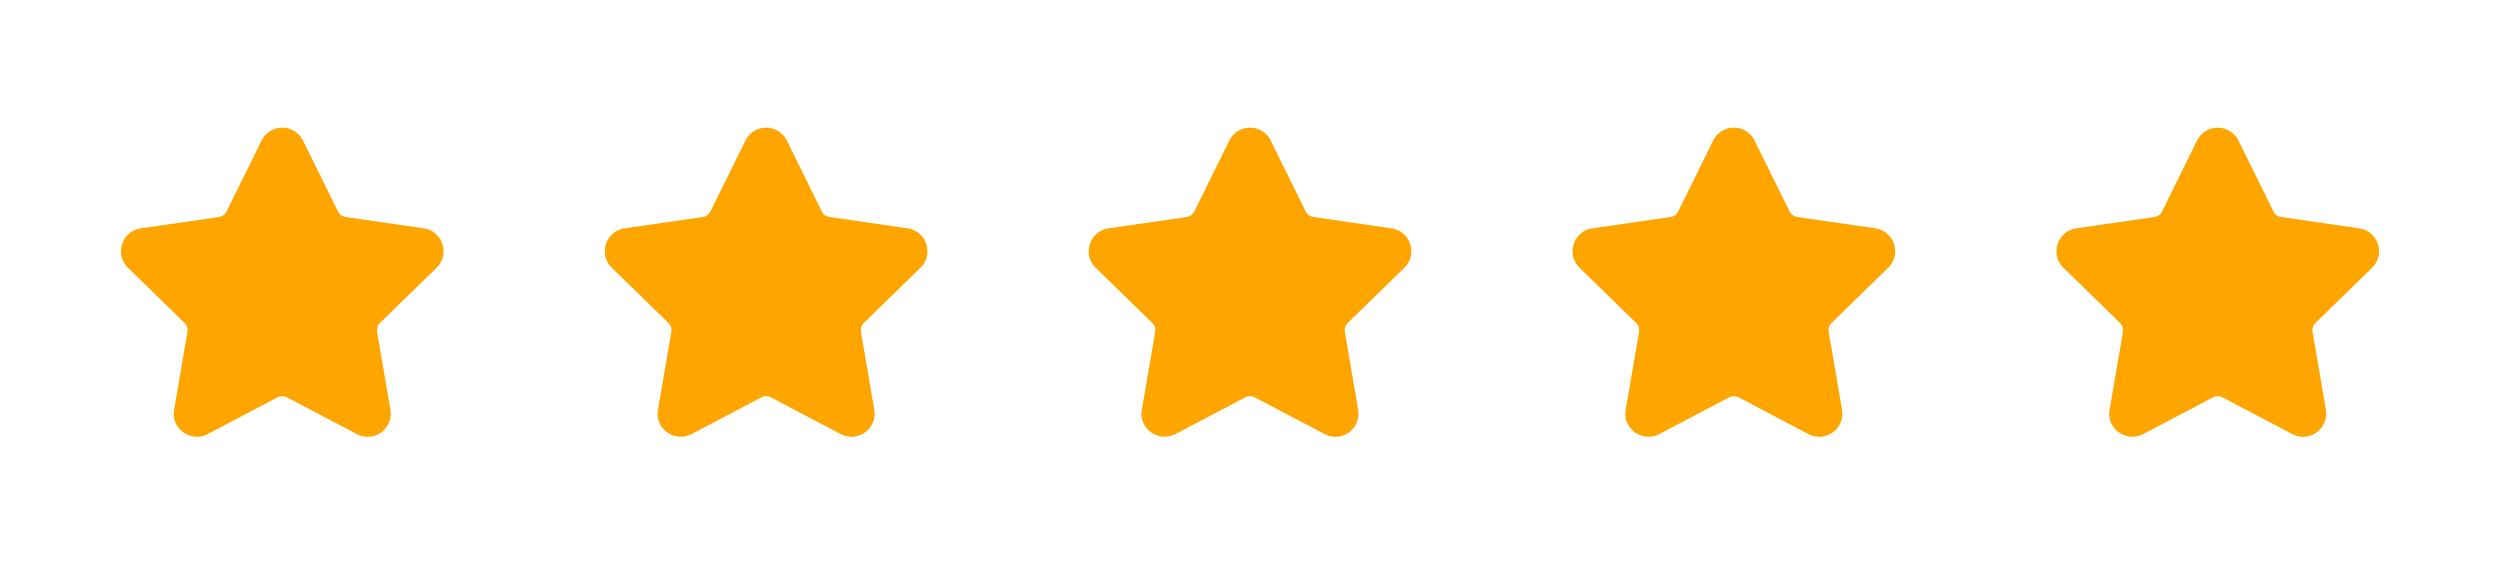 <svg width="124" height="28" fill="none" xmlns="http://www.w3.org/2000/svg"><g clip-path="url(#clip0)" filter="url(#filter0_d)"><path d="M21.653 11.282a1.14 1.14 0 0 0 .29-1.176 1.14 1.14 0 0 0-.927-.78l-3.874-.564a.506.506 0 0 1-.38-.277l-1.733-3.51A1.14 1.14 0 0 0 14 4.335c-.44 0-.834.246-1.029.64l-1.732 3.51a.506.506 0 0 1-.382.278l-3.874.562a1.14 1.14 0 0 0-.926.782 1.14 1.14 0 0 0 .29 1.176l2.803 2.732c.12.117.174.284.146.448l-.661 3.859c-.059.34.03.67.25.93.342.406.938.53 1.415.279l3.464-1.822a.518.518 0 0 1 .472 0l3.465 1.822c.168.089.348.134.534.134a1.15 1.15 0 0 0 1.13-1.343l-.661-3.859a.507.507 0 0 1 .146-.448l2.803-2.733z" fill="orange"/></g><g clip-path="url(#clip1)" filter="url(#filter1_d)"><path d="M45.653 11.282a1.14 1.14 0 0 0 .29-1.176 1.14 1.14 0 0 0-.927-.78l-3.874-.564a.506.506 0 0 1-.38-.277l-1.733-3.51A1.14 1.14 0 0 0 38 4.335c-.44 0-.834.246-1.029.64l-1.732 3.51a.506.506 0 0 1-.382.278l-3.874.562a1.14 1.14 0 0 0-.926.782 1.14 1.14 0 0 0 .29 1.176l2.803 2.732c.12.117.174.284.146.448l-.661 3.859c-.059.34.03.67.25.93.342.406.938.53 1.415.279l3.464-1.822a.518.518 0 0 1 .472 0l3.465 1.822c.168.089.348.134.533.134a1.15 1.15 0 0 0 1.131-1.343l-.661-3.859a.507.507 0 0 1 .146-.448l2.803-2.733z" fill="orange"/></g><g clip-path="url(#clip2)" filter="url(#filter2_d)"><path d="M69.653 11.282a1.14 1.14 0 0 0 .29-1.176 1.14 1.14 0 0 0-.927-.78l-3.874-.564a.506.506 0 0 1-.38-.277l-1.733-3.51A1.14 1.14 0 0 0 62 4.335c-.44 0-.834.246-1.029.64l-1.732 3.51a.506.506 0 0 1-.382.278l-3.874.562a1.14 1.14 0 0 0-.926.782 1.14 1.14 0 0 0 .29 1.176l2.803 2.732c.12.117.174.284.146.448l-.661 3.859c-.059.34.03.67.25.93.342.406.938.53 1.415.279l3.464-1.822a.518.518 0 0 1 .472 0l3.465 1.822c.168.089.348.134.534.134a1.15 1.15 0 0 0 1.13-1.343l-.661-3.859a.507.507 0 0 1 .146-.448l2.803-2.733z" fill="orange"/></g><g clip-path="url(#clip3)" filter="url(#filter3_d)"><path d="M93.653 11.282a1.14 1.14 0 0 0 .29-1.176 1.14 1.14 0 0 0-.927-.78l-3.874-.564a.506.506 0 0 1-.38-.277l-1.733-3.51A1.14 1.14 0 0 0 86 4.335c-.44 0-.834.246-1.029.64l-1.732 3.51a.506.506 0 0 1-.382.278l-3.874.562a1.14 1.14 0 0 0-.926.782 1.14 1.14 0 0 0 .29 1.176l2.803 2.732c.12.117.174.284.146.448l-.661 3.859c-.059.34.03.67.25.93.342.406.938.53 1.415.279l3.464-1.822a.518.518 0 0 1 .472 0l3.465 1.822c.168.089.348.134.534.134a1.15 1.15 0 0 0 1.13-1.343l-.661-3.859a.507.507 0 0 1 .146-.448l2.803-2.733z" fill="orange"/></g><g clip-path="url(#clip4)" filter="url(#filter4_d)"><path d="M117.653 11.282a1.14 1.14 0 0 0 .29-1.176 1.14 1.14 0 0 0-.927-.78l-3.874-.564a.506.506 0 0 1-.381-.277l-1.732-3.51a1.14 1.14 0 0 0-1.029-.64c-.44 0-.834.246-1.029.64l-1.732 3.51a.508.508 0 0 1-.382.278l-3.874.562a1.14 1.14 0 0 0-.926.782 1.14 1.14 0 0 0 .29 1.176l2.803 2.732c.12.117.174.284.146.448l-.661 3.859c-.059.34.03.67.25.93.342.406.938.53 1.415.279l3.464-1.822a.52.52 0 0 1 .472 0l3.465 1.822c.168.089.348.134.534.134a1.151 1.151 0 0 0 1.13-1.343l-.661-3.859a.503.503 0 0 1 .146-.448l2.803-2.733z" fill="orange"/></g><defs><filter id="filter0_d" x="0" y="0" width="28" height="28" filterUnits="userSpaceOnUse" color-interpolation-filters="sRGB"><feFlood flood-opacity="0" result="BackgroundImageFix"/><feColorMatrix in="SourceAlpha" values="0 0 0 0 0 0 0 0 0 0 0 0 0 0 0 0 0 0 127 0"/><feOffset dy="2"/><feGaussianBlur stdDeviation="3"/><feColorMatrix values="0 0 0 0 0 0 0 0 0 0 0 0 0 0 0 0 0 0 0.08 0"/><feBlend in2="BackgroundImageFix" result="effect1_dropShadow"/><feBlend in="SourceGraphic" in2="effect1_dropShadow" result="shape"/></filter><filter id="filter1_d" x="24" y="0" width="28" height="28" filterUnits="userSpaceOnUse" color-interpolation-filters="sRGB"><feFlood flood-opacity="0" result="BackgroundImageFix"/><feColorMatrix in="SourceAlpha" values="0 0 0 0 0 0 0 0 0 0 0 0 0 0 0 0 0 0 127 0"/><feOffset dy="2"/><feGaussianBlur stdDeviation="3"/><feColorMatrix values="0 0 0 0 0 0 0 0 0 0 0 0 0 0 0 0 0 0 0.08 0"/><feBlend in2="BackgroundImageFix" result="effect1_dropShadow"/><feBlend in="SourceGraphic" in2="effect1_dropShadow" result="shape"/></filter><filter id="filter2_d" x="48" y="0" width="28" height="28" filterUnits="userSpaceOnUse" color-interpolation-filters="sRGB"><feFlood flood-opacity="0" result="BackgroundImageFix"/><feColorMatrix in="SourceAlpha" values="0 0 0 0 0 0 0 0 0 0 0 0 0 0 0 0 0 0 127 0"/><feOffset dy="2"/><feGaussianBlur stdDeviation="3"/><feColorMatrix values="0 0 0 0 0 0 0 0 0 0 0 0 0 0 0 0 0 0 0.08 0"/><feBlend in2="BackgroundImageFix" result="effect1_dropShadow"/><feBlend in="SourceGraphic" in2="effect1_dropShadow" result="shape"/></filter><filter id="filter3_d" x="72" y="0" width="28" height="28" filterUnits="userSpaceOnUse" color-interpolation-filters="sRGB"><feFlood flood-opacity="0" result="BackgroundImageFix"/><feColorMatrix in="SourceAlpha" values="0 0 0 0 0 0 0 0 0 0 0 0 0 0 0 0 0 0 127 0"/><feOffset dy="2"/><feGaussianBlur stdDeviation="3"/><feColorMatrix values="0 0 0 0 0 0 0 0 0 0 0 0 0 0 0 0 0 0 0.08 0"/><feBlend in2="BackgroundImageFix" result="effect1_dropShadow"/><feBlend in="SourceGraphic" in2="effect1_dropShadow" result="shape"/></filter><filter id="filter4_d" x="96" y="0" width="28" height="28" filterUnits="userSpaceOnUse" color-interpolation-filters="sRGB"><feFlood flood-opacity="0" result="BackgroundImageFix"/><feColorMatrix in="SourceAlpha" values="0 0 0 0 0 0 0 0 0 0 0 0 0 0 0 0 0 0 127 0"/><feOffset dy="2"/><feGaussianBlur stdDeviation="3"/><feColorMatrix values="0 0 0 0 0 0 0 0 0 0 0 0 0 0 0 0 0 0 0.08 0"/><feBlend in2="BackgroundImageFix" result="effect1_dropShadow"/><feBlend in="SourceGraphic" in2="effect1_dropShadow" result="shape"/></filter><clipPath id="clip0"><path fill="#fff" transform="translate(6 4)" d="M0 0h16v16H0z"/></clipPath><clipPath id="clip1"><path fill="#fff" transform="translate(30 4)" d="M0 0h16v16H0z"/></clipPath><clipPath id="clip2"><path fill="#fff" transform="translate(54 4)" d="M0 0h16v16H0z"/></clipPath><clipPath id="clip3"><path fill="#fff" transform="translate(78 4)" d="M0 0h16v16H0z"/></clipPath><clipPath id="clip4"><path fill="#fff" transform="translate(102 4)" d="M0 0h16v16H0z"/></clipPath></defs></svg>